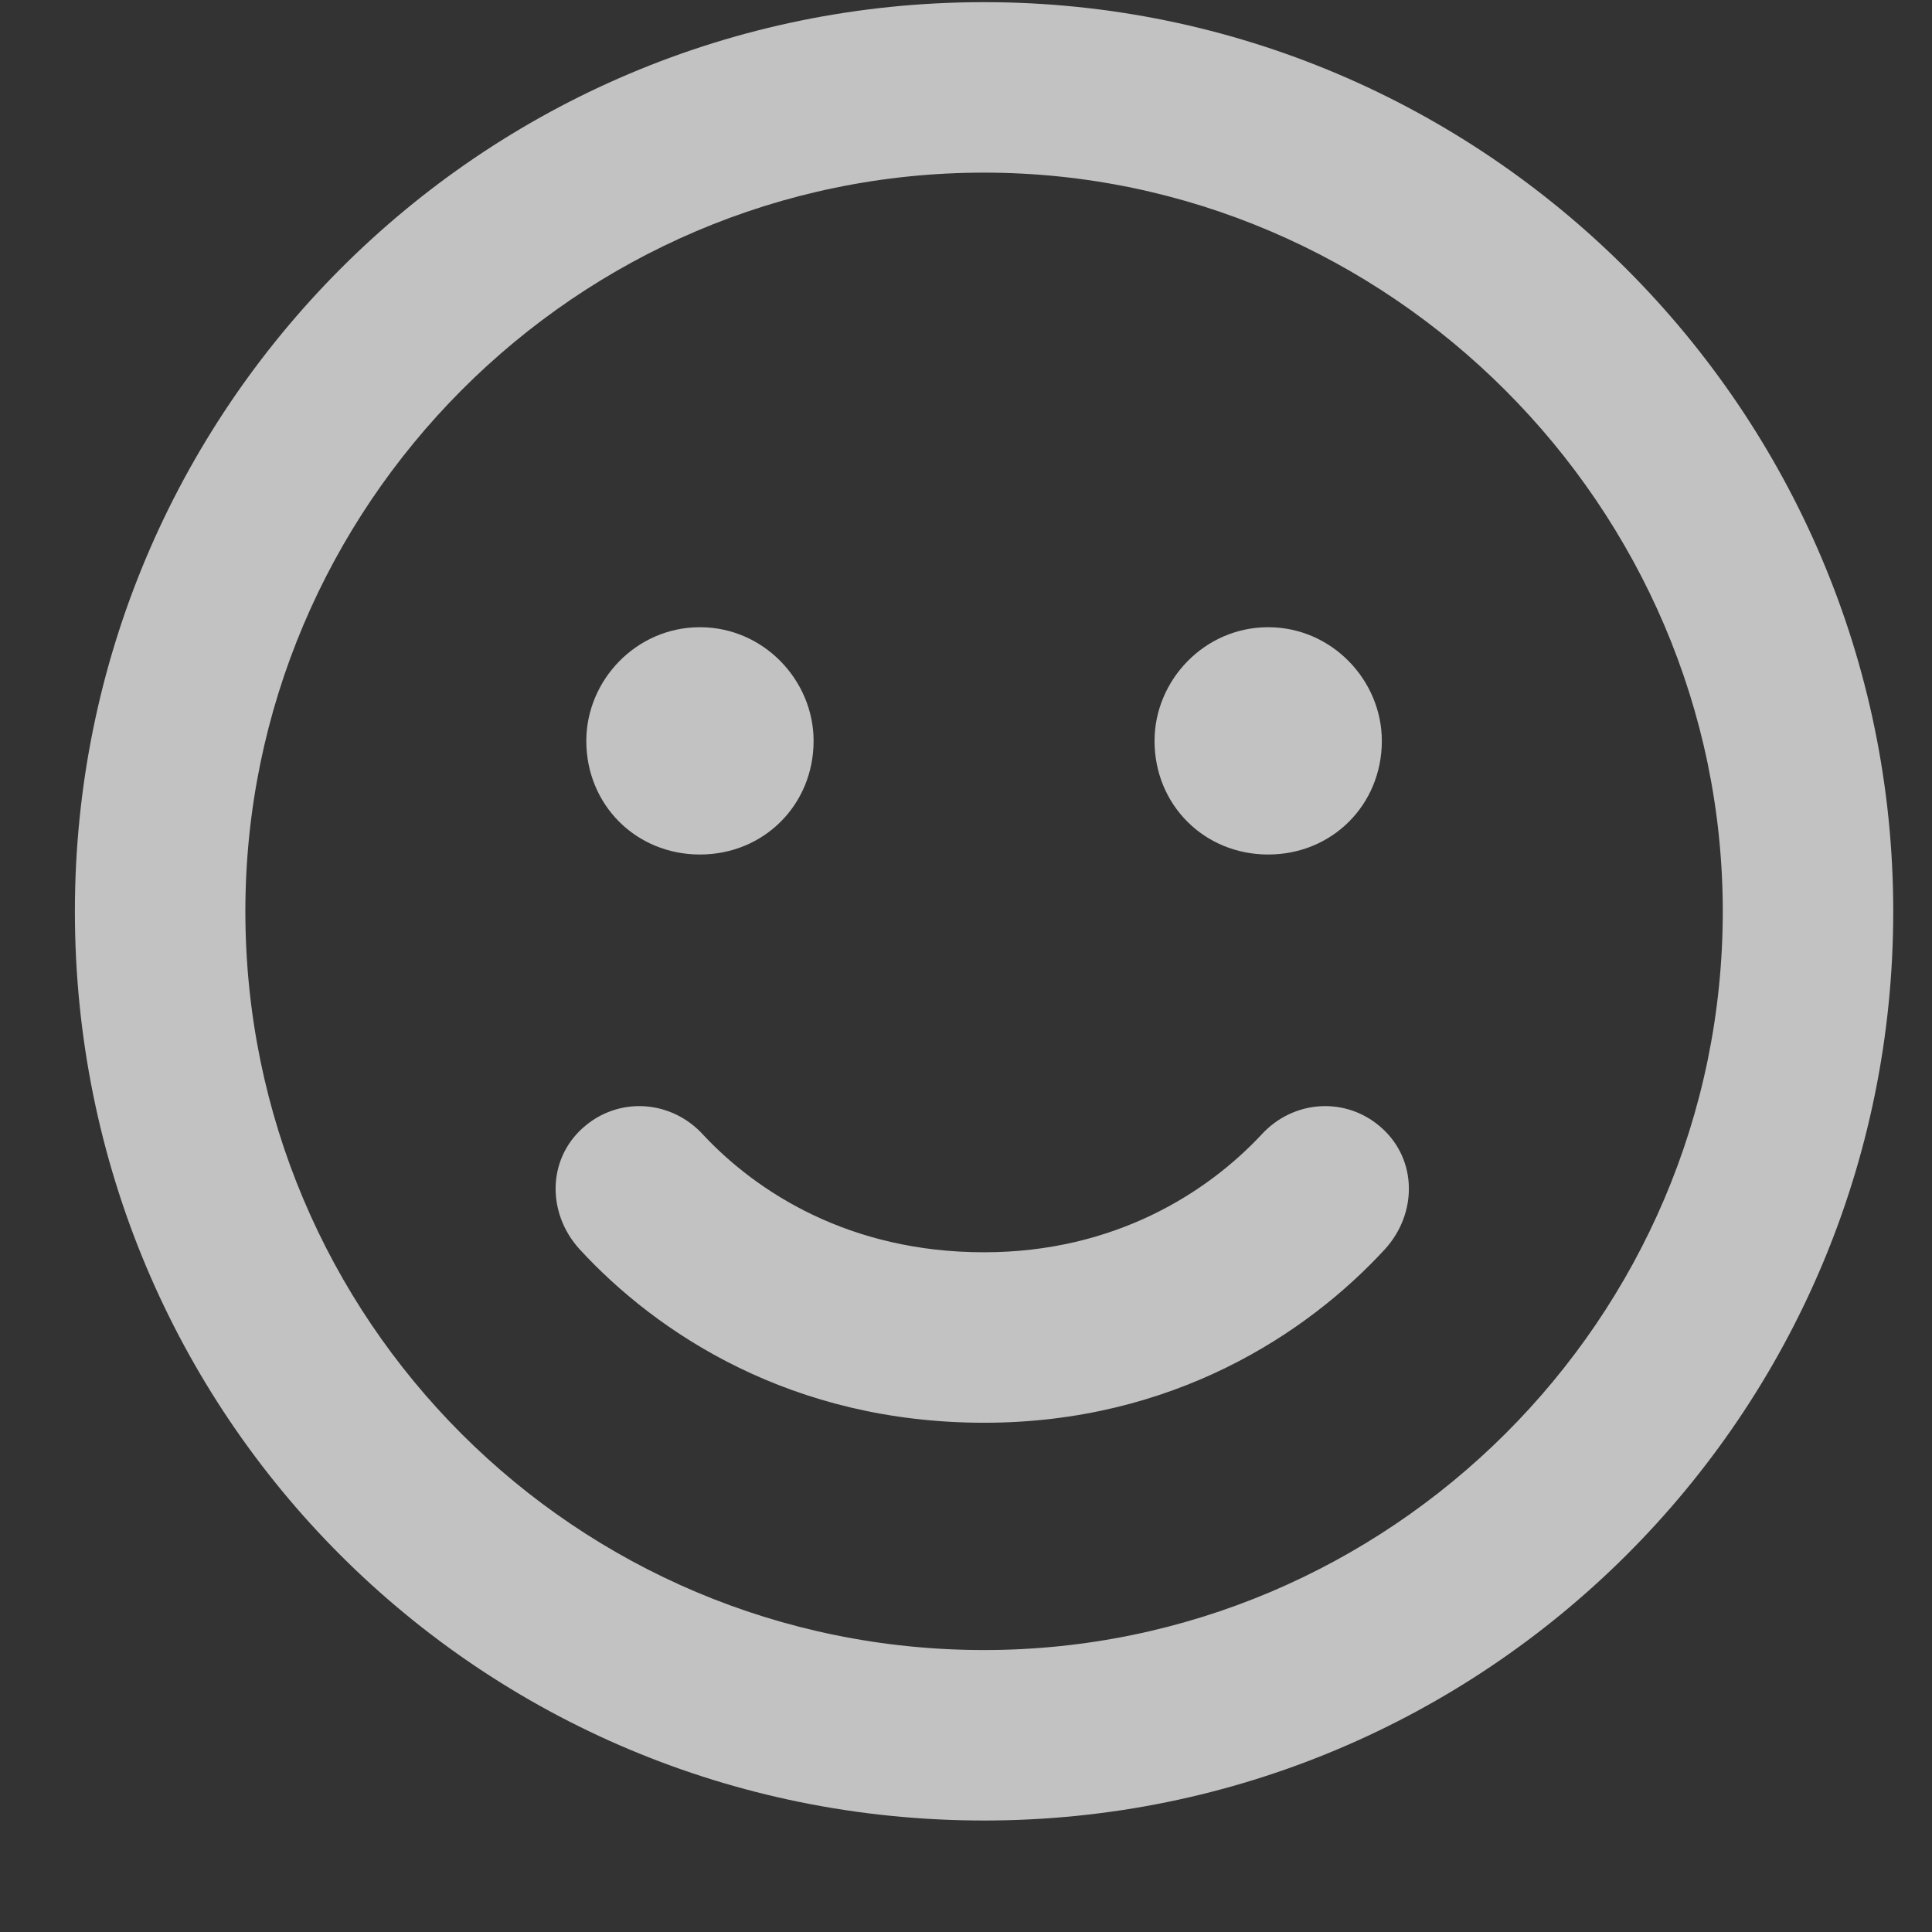 <svg width="17" height="17" viewBox="0 0 17 17" fill="none" xmlns="http://www.w3.org/2000/svg">
<rect x="0" y="0" width="17" height="17" fill="#333333" stroke="none"/>
<g id="v6-icon">
<path id="smile" d="M8.659 11.019C9.815 11.019 10.627 10.488 11.096 9.988C11.377 9.676 11.846 9.644 12.159 9.926C12.471 10.207 12.471 10.675 12.19 10.988C11.502 11.738 10.315 12.519 8.659 12.519C6.971 12.519 5.784 11.738 5.096 10.988C4.815 10.675 4.815 10.207 5.127 9.926C5.44 9.644 5.909 9.676 6.19 9.988C6.659 10.488 7.471 11.019 8.659 11.019ZM7.159 6.519C7.159 7.082 6.721 7.519 6.159 7.519C5.596 7.519 5.159 7.082 5.159 6.519C5.159 5.988 5.596 5.519 6.159 5.519C6.721 5.519 7.159 5.988 7.159 6.519ZM10.159 6.519C10.159 5.988 10.596 5.519 11.159 5.519C11.721 5.519 12.159 5.988 12.159 6.519C12.159 7.082 11.721 7.519 11.159 7.519C10.596 7.519 10.159 7.082 10.159 6.519ZM16.659 8.019C16.659 12.457 13.065 16.019 8.659 16.019C4.221 16.019 0.659 12.457 0.659 8.019C0.659 3.613 4.221 0.019 8.659 0.019C13.065 0.019 16.659 3.613 16.659 8.019ZM8.659 1.519C5.065 1.519 2.159 4.457 2.159 8.019C2.159 11.613 5.065 14.519 8.659 14.519C12.221 14.519 15.159 11.613 15.159 8.019C15.159 4.457 12.221 1.519 8.659 1.519Z" fill="white" fill-opacity="0.7"/>
</g>
</svg>
